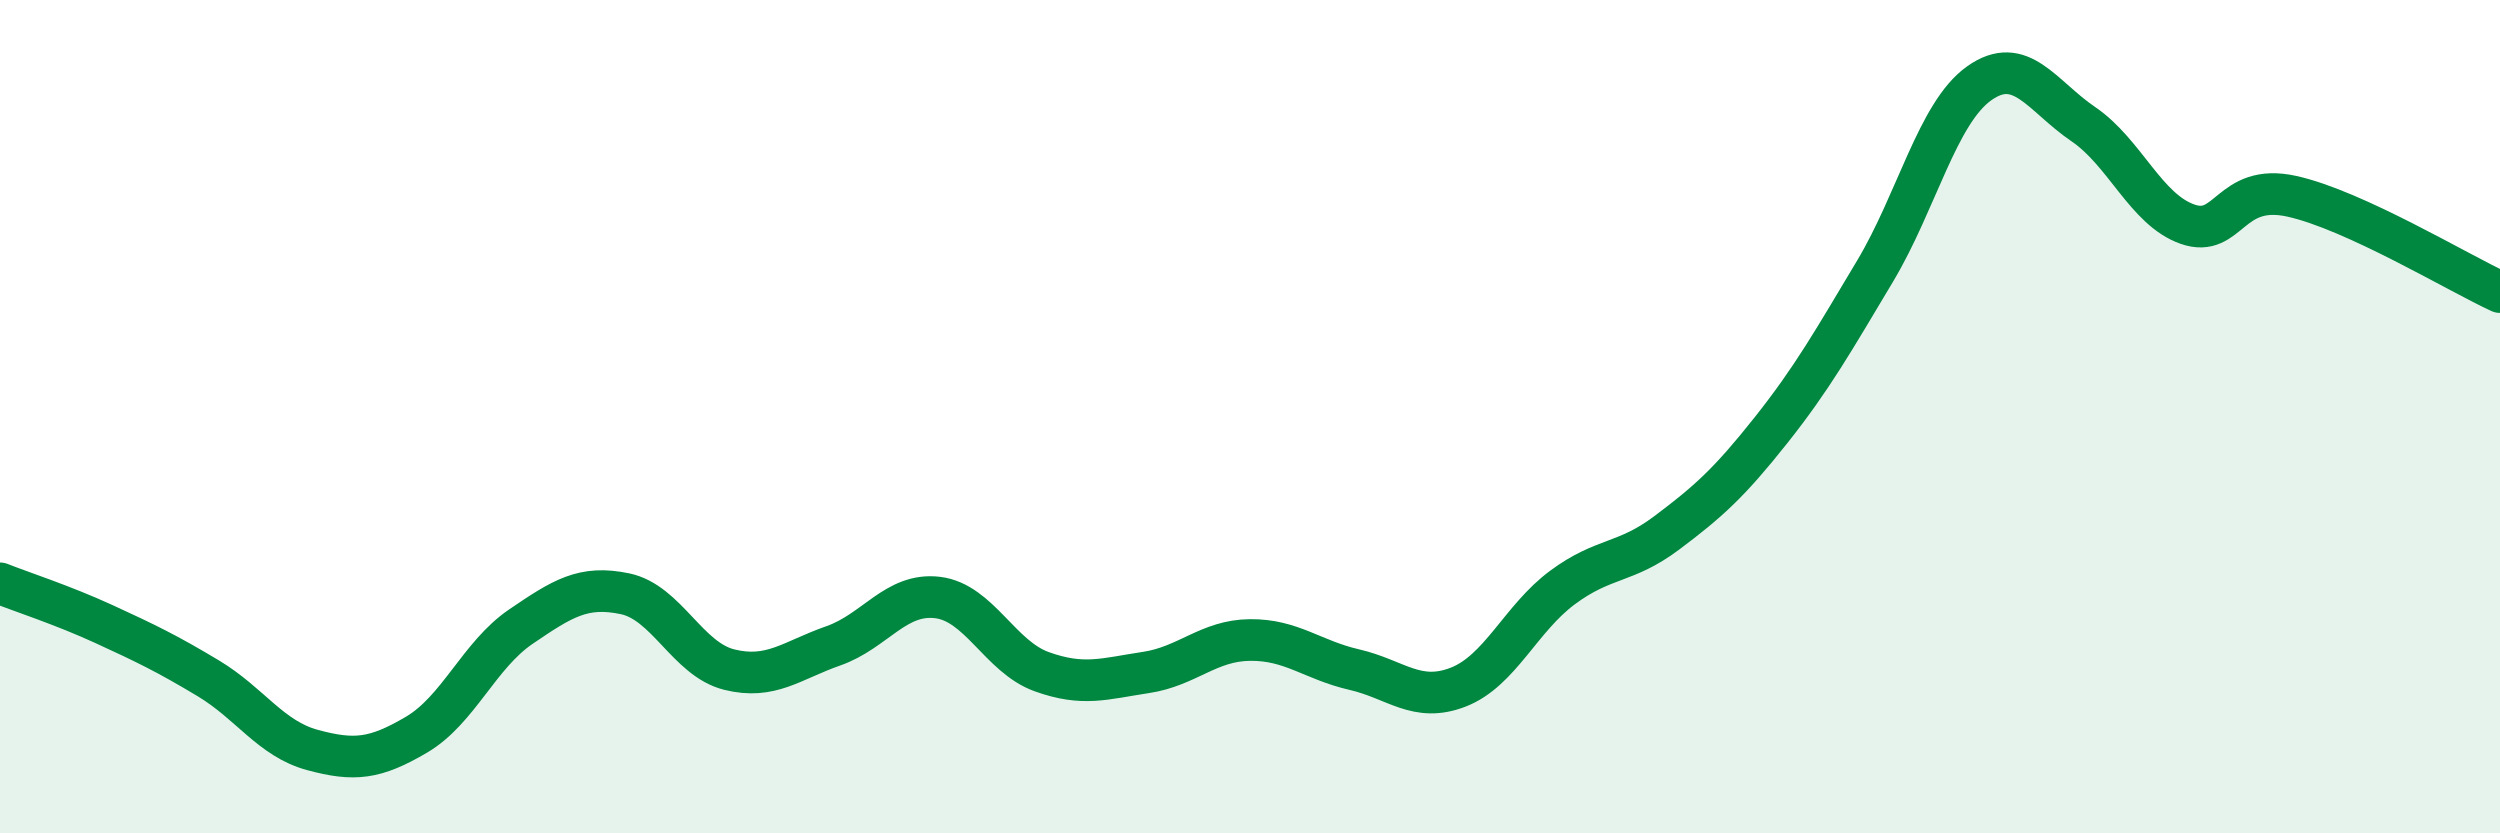 
    <svg width="60" height="20" viewBox="0 0 60 20" xmlns="http://www.w3.org/2000/svg">
      <path
        d="M 0,14 C 0.5,14.2 1.5,14.52 2.5,14.98 C 3.5,15.44 4,15.68 5,16.28 C 6,16.88 6.5,17.73 7.5,18 C 8.5,18.27 9,18.22 10,17.63 C 11,17.04 11.5,15.72 12.5,15.04 C 13.5,14.36 14,14.04 15,14.25 C 16,14.46 16.5,15.82 17.5,16.07 C 18.5,16.32 19,15.85 20,15.5 C 21,15.15 21.5,14.22 22.5,14.34 C 23.5,14.46 24,15.76 25,16.12 C 26,16.48 26.5,16.29 27.5,16.14 C 28.5,15.99 29,15.37 30,15.36 C 31,15.35 31.5,15.84 32.5,16.07 C 33.5,16.3 34,16.88 35,16.49 C 36,16.1 36.5,14.84 37.5,14.1 C 38.5,13.36 39,13.54 40,12.79 C 41,12.04 41.5,11.59 42.5,10.33 C 43.5,9.07 44,8.18 45,6.51 C 46,4.84 46.5,2.71 47.5,2 C 48.5,1.29 49,2.3 50,2.98 C 51,3.66 51.5,5.03 52.5,5.38 C 53.5,5.73 53.5,4.38 55,4.71 C 56.5,5.04 59,6.55 60,7.01L60 20L0 20Z"
        fill="#008740"
        opacity="0.1"
        stroke-linecap="round"
        stroke-linejoin="round"
      />
      <path
        d="M 0,14 C 0.5,14.2 1.5,14.52 2.5,14.98 C 3.5,15.44 4,15.68 5,16.28 C 6,16.88 6.5,17.73 7.5,18 C 8.5,18.27 9,18.22 10,17.63 C 11,17.04 11.5,15.72 12.5,15.04 C 13.5,14.36 14,14.04 15,14.25 C 16,14.46 16.5,15.82 17.5,16.07 C 18.5,16.32 19,15.85 20,15.5 C 21,15.15 21.5,14.22 22.5,14.34 C 23.5,14.46 24,15.76 25,16.12 C 26,16.48 26.5,16.29 27.5,16.14 C 28.5,15.99 29,15.37 30,15.36 C 31,15.35 31.5,15.84 32.5,16.07 C 33.5,16.3 34,16.88 35,16.49 C 36,16.1 36.5,14.84 37.5,14.1 C 38.5,13.36 39,13.54 40,12.79 C 41,12.04 41.5,11.59 42.5,10.33 C 43.5,9.07 44,8.18 45,6.51 C 46,4.84 46.5,2.71 47.5,2 C 48.5,1.29 49,2.3 50,2.98 C 51,3.66 51.5,5.03 52.5,5.38 C 53.5,5.73 53.5,4.38 55,4.71 C 56.5,5.04 59,6.55 60,7.01"
        stroke="#008740"
        stroke-width="1"
        fill="none"
        stroke-linecap="round"
        stroke-linejoin="round"
      />
    </svg>
  